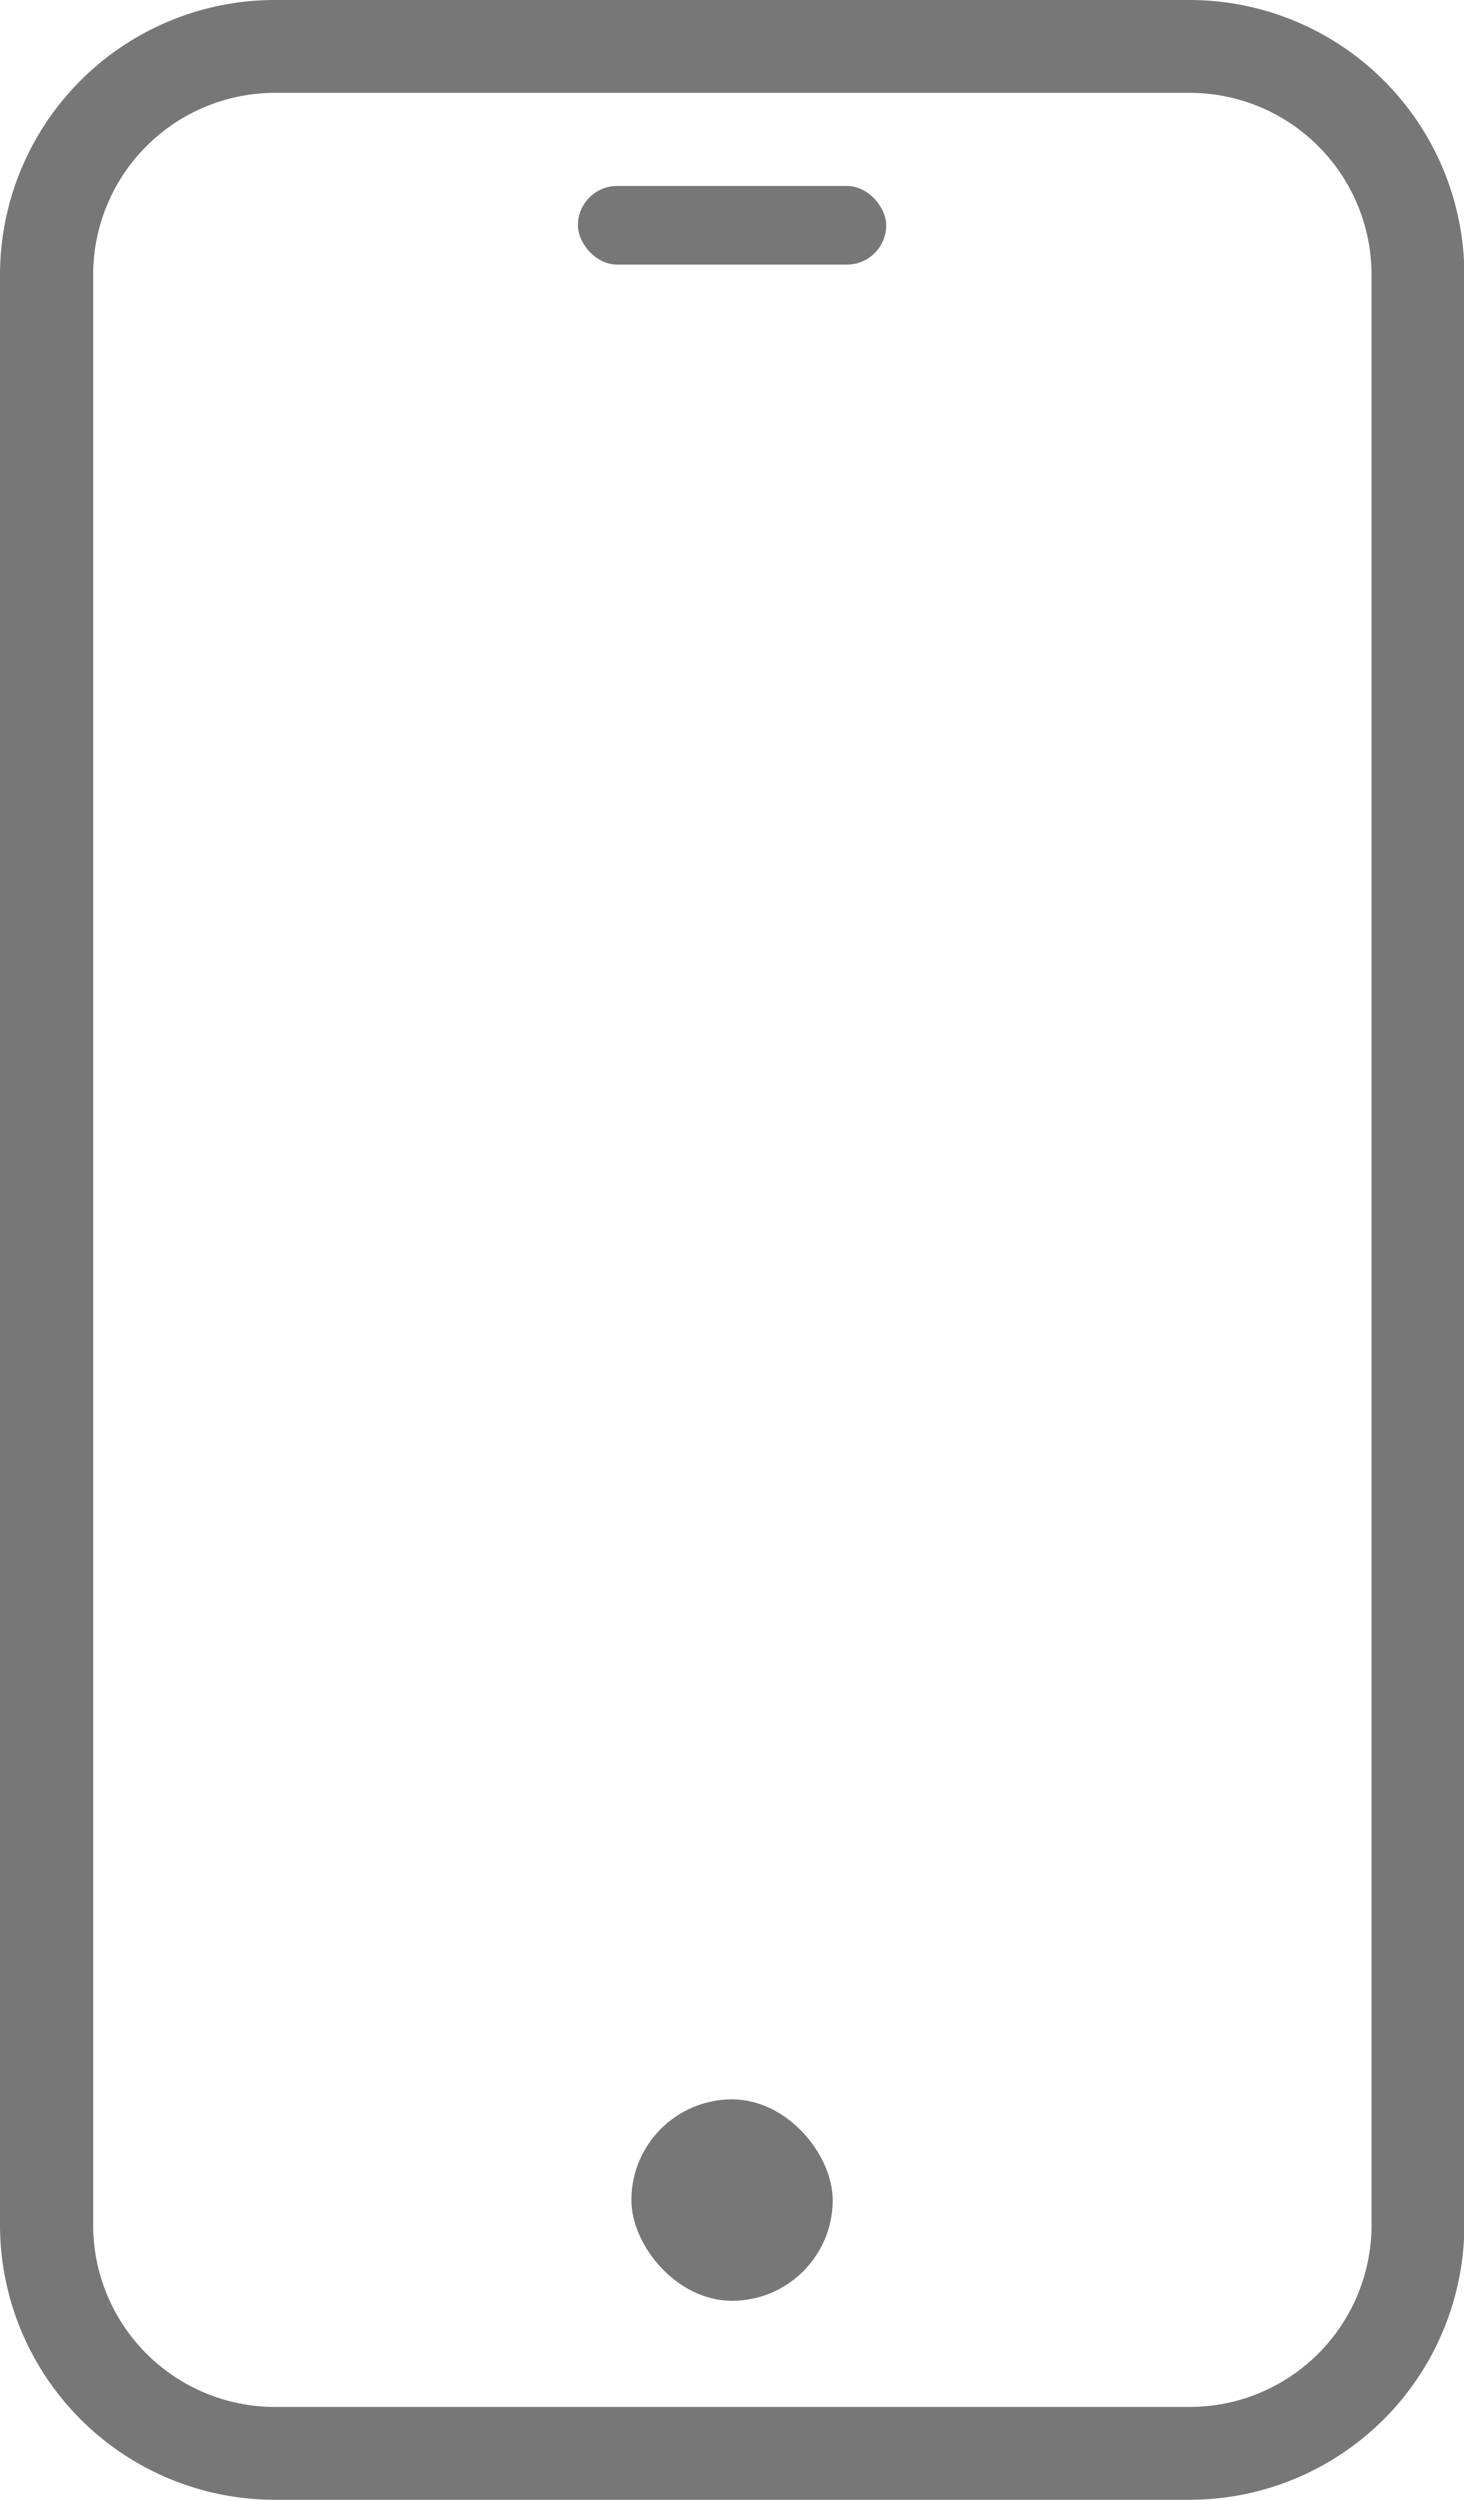 <svg id="Mobile" xmlns="http://www.w3.org/2000/svg" width="16.391" height="27.974" viewBox="0 0 16.391 27.974">
  <path id="Path_232" data-name="Path 232" d="M298.7,364.353H288.453a3.078,3.078,0,0,1-3.074-3.074V339.453a3.078,3.078,0,0,1,3.074-3.074H298.7a3.078,3.078,0,0,1,3.074,3.074v21.826A3.078,3.078,0,0,1,298.7,364.353Zm-10.243-26.935a2.037,2.037,0,0,0-2.035,2.035v21.826a2.037,2.037,0,0,0,2.035,2.035H298.7a2.037,2.037,0,0,0,2.035-2.035V339.453a2.037,2.037,0,0,0-2.035-2.035Z" transform="translate(-285.379 -336.379)" fill="#777"/>
  <rect id="Rectangle_89" data-name="Rectangle 89" width="3.452" height="0.88" rx="0.44" transform="translate(6.47 2.081)" fill="#777"/>
  <rect id="Rectangle_90" data-name="Rectangle 90" width="2.254" height="2.254" rx="1.127" transform="translate(9.323 25.747) rotate(180)" fill="#777"/>
</svg>
